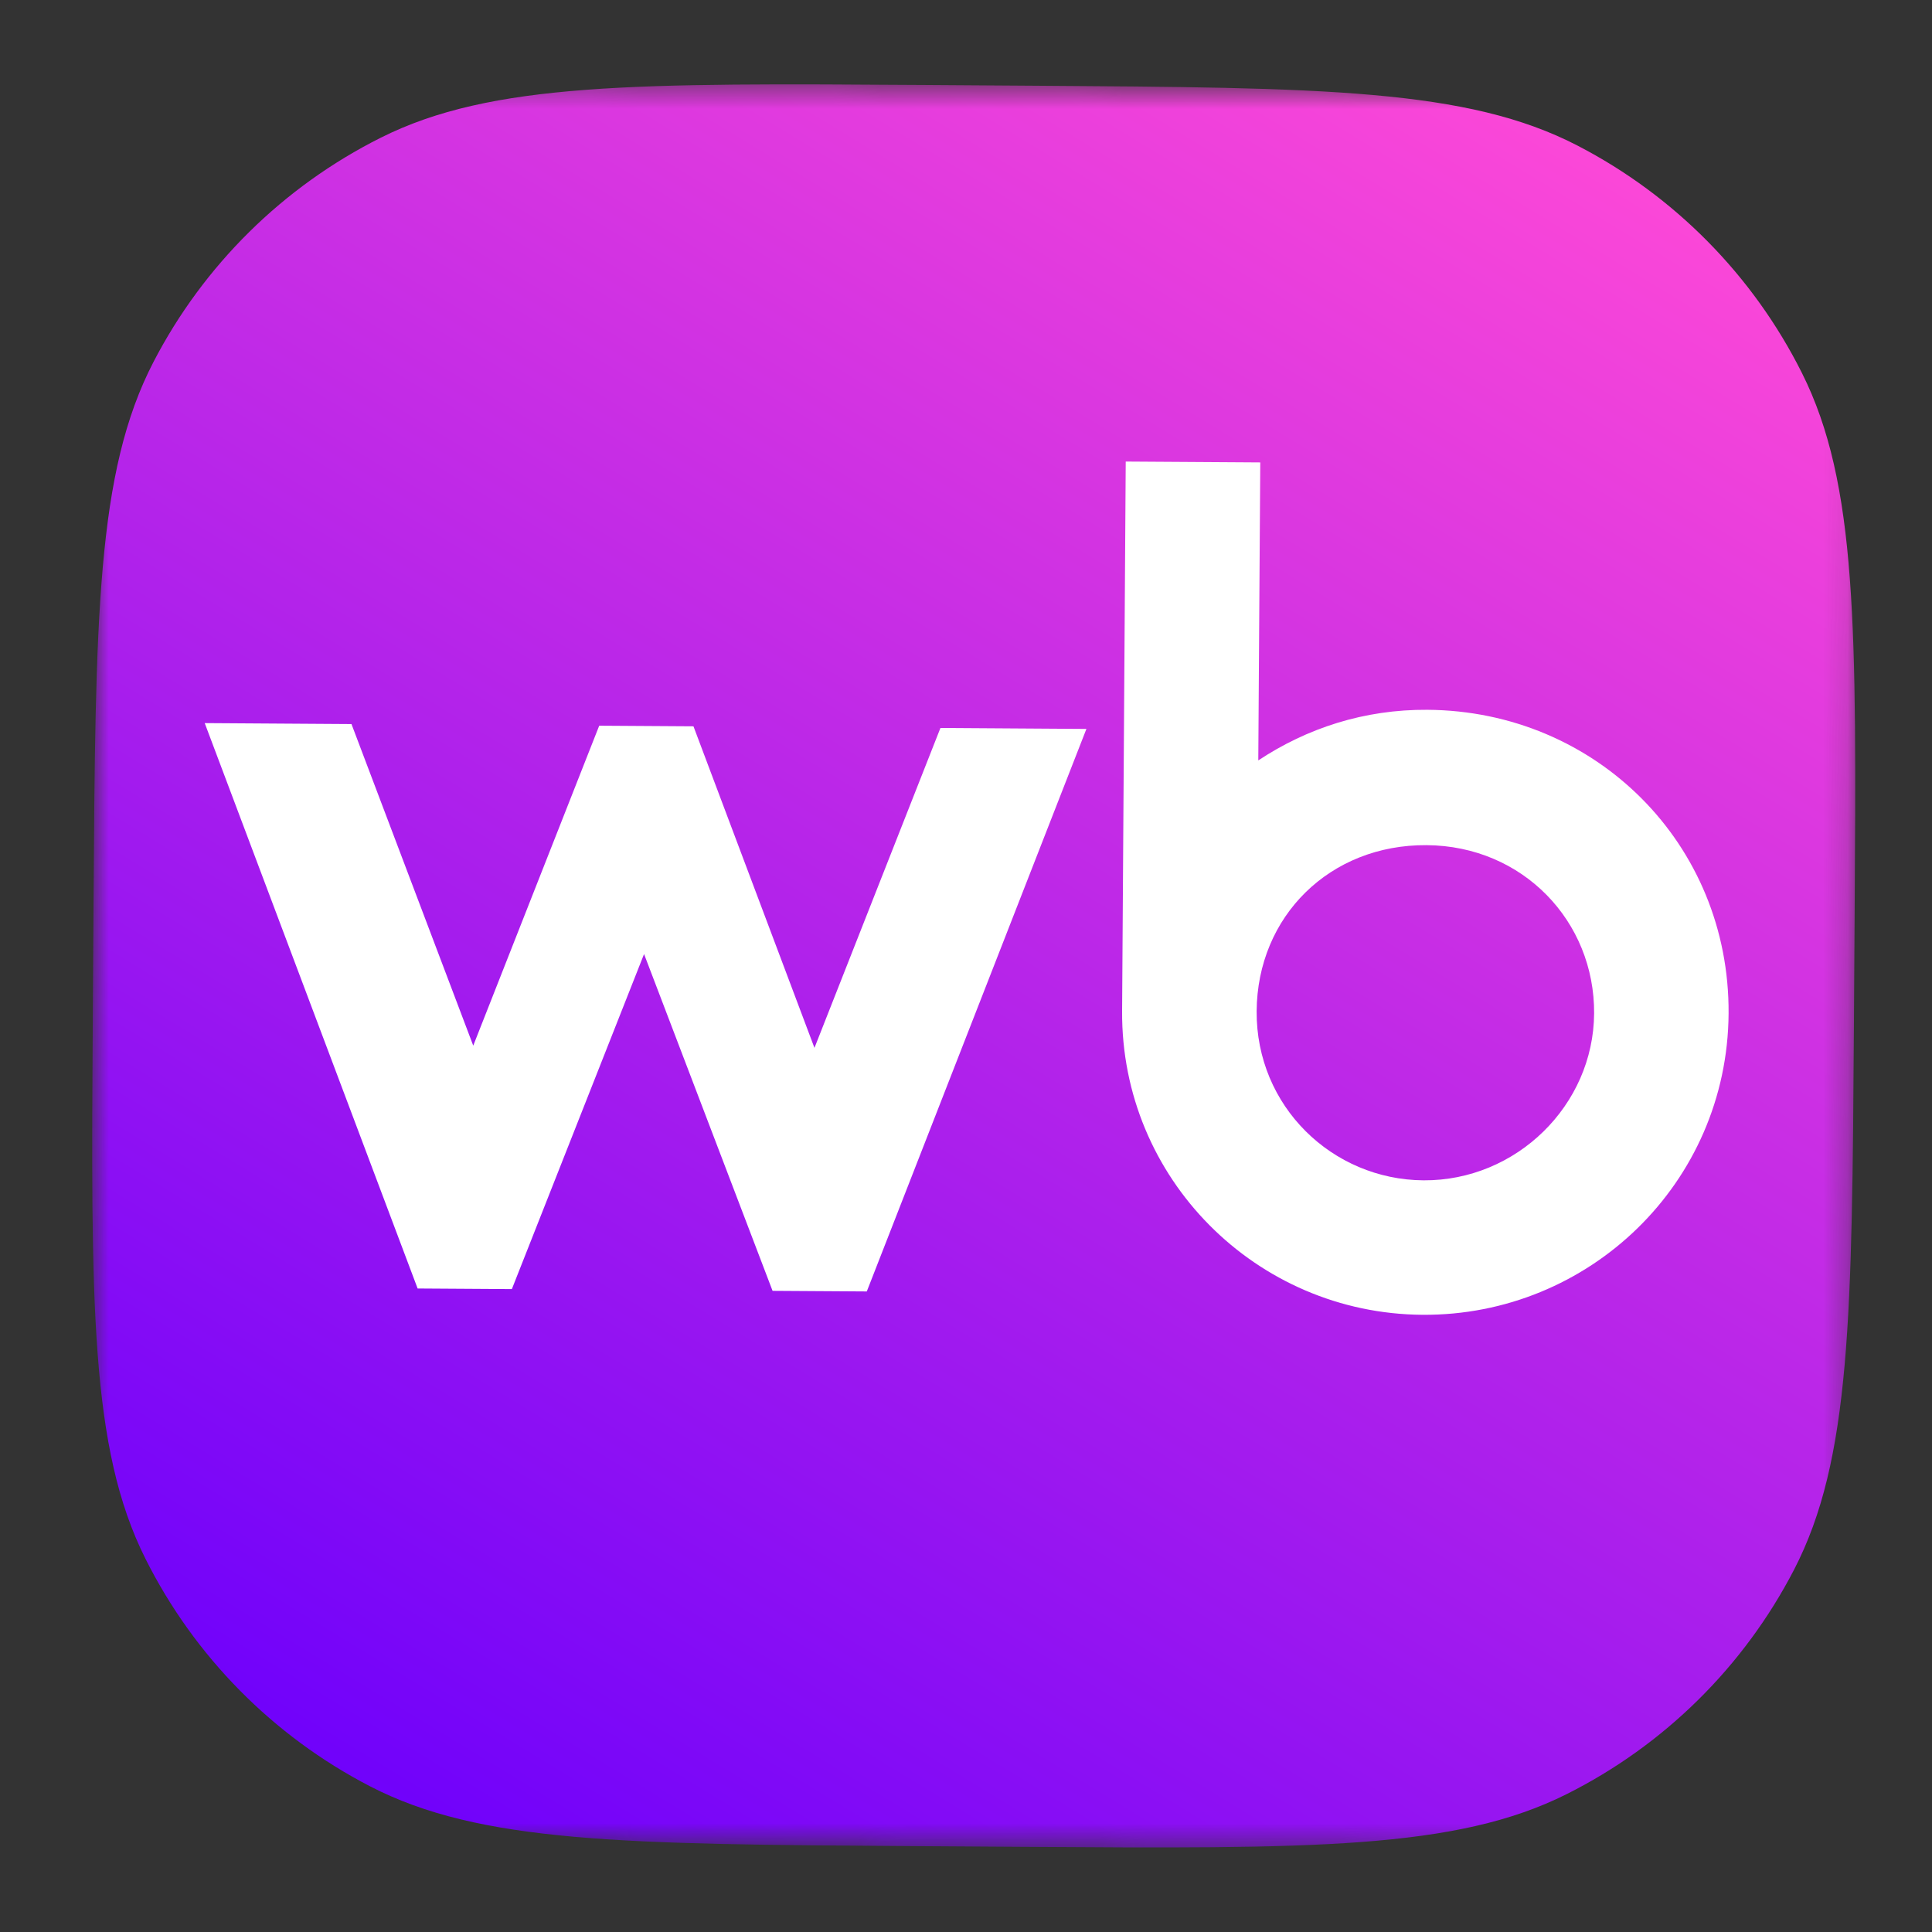 <?xml version="1.0" encoding="UTF-8"?> <svg xmlns="http://www.w3.org/2000/svg" width="80" height="80" viewBox="0 0 80 80" fill="none"><rect x="0" y="0" width="80" height="80" fill="#333333" stroke="none"/><g clip-path="url(#clip0_385_282)"><mask id="mask0_385_282" style="mask-type:luminance" maskUnits="userSpaceOnUse" x="3" y="3" width="75" height="74"><path d="M77.022 3.774L4.098 3.293L3.617 76.217L76.541 76.698L77.022 3.774Z" fill="white"></path></mask><g mask="url(#mask0_385_282)"><path d="M3.872 37.529C3.951 25.545 3.991 19.554 6.353 14.992C8.431 10.979 11.726 7.728 15.765 5.703C20.358 3.401 26.349 3.44 38.333 3.519L42.787 3.549C54.77 3.628 60.762 3.667 65.324 6.03C69.336 8.108 72.588 11.402 74.613 15.442C76.915 20.035 76.875 26.026 76.796 38.01L76.767 42.464C76.688 54.447 76.648 60.439 74.286 65.001C72.208 69.013 68.913 72.265 64.874 74.29C60.281 76.592 54.289 76.552 42.306 76.473L37.852 76.444C25.868 76.365 19.877 76.325 15.315 73.963C11.303 71.885 8.051 68.59 6.026 64.55C3.724 59.958 3.764 53.966 3.843 41.983L3.872 37.529Z" fill="url(#paint0_linear_385_282)"></path><path d="M59.102 29.391C56.49 29.374 54.126 30.148 52.103 31.487L52.185 19.148L46.614 19.112L46.464 41.866C46.418 48.789 52.014 54.398 58.906 54.443C65.798 54.489 71.531 48.988 71.577 41.968C71.624 34.948 66.088 29.437 59.102 29.391ZM33.725 43.39L28.715 30.075L24.812 30.05L19.596 43.297L14.554 29.982L8.477 29.942L17.293 53.354L21.195 53.379L26.669 39.505L31.99 53.451L35.892 53.476L44.986 30.183L38.942 30.143L33.725 43.39ZM58.945 48.875C55.168 48.85 52.009 45.808 52.035 41.873C52.061 37.937 55.071 34.969 59.068 34.996C63.064 35.022 66.034 38.157 66.009 41.965C65.984 45.772 62.784 48.9 58.945 48.875Z" fill="white"></path></g></g><defs><linearGradient id="paint0_linear_385_282" x1="28.104" y1="82.678" x2="73.345" y2="8.391" gradientUnits="userSpaceOnUse"><stop stop-color="#6F01FB"></stop><stop offset="1" stop-color="#FF49D7"></stop></linearGradient><clipPath id="clip0_385_282"><rect width="80" height="80" fill="white"></rect></clipPath></defs></svg> 